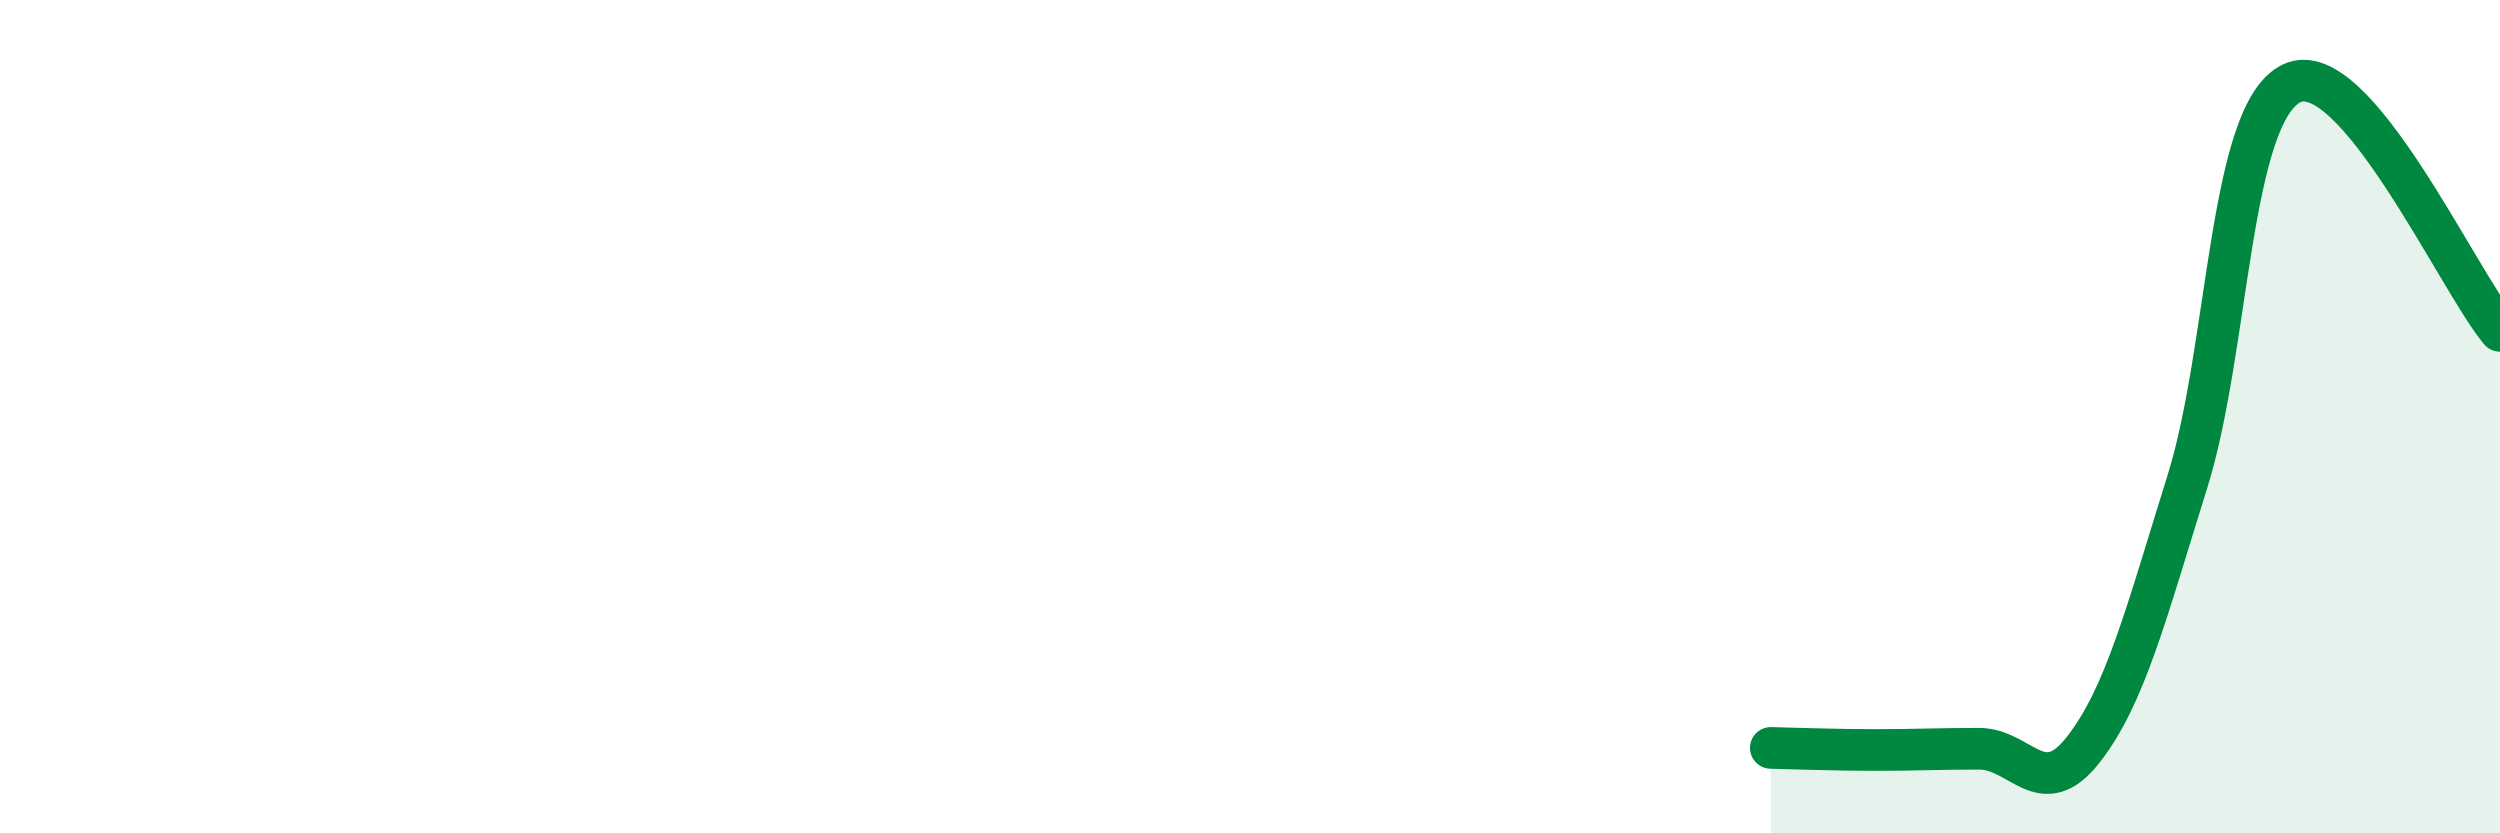 
    <svg width="60" height="20" viewBox="0 0 60 20" xmlns="http://www.w3.org/2000/svg">
      <path
        d="M 42.5,17.95 C 43,17.96 44,18 45,18 C 46,18 46.5,17.97 47.5,17.97 C 48.5,17.97 49,19.27 50,17.99 C 51,16.71 51.5,14.75 52.5,11.55 C 53.5,8.35 53.5,2.72 55,2 C 56.5,1.28 59,6.75 60,7.94L60 20L42.5 20Z"
        fill="#008740"
        opacity="0.1"
        stroke-linecap="round"
        stroke-linejoin="round"
      />
      <path
        d="M 42.5,17.95 C 43,17.96 44,18 45,18 C 46,18 46.5,17.97 47.5,17.97 C 48.5,17.97 49,19.27 50,17.99 C 51,16.71 51.5,14.75 52.5,11.55 C 53.5,8.35 53.5,2.72 55,2 C 56.5,1.28 59,6.75 60,7.94"
        stroke="#008740"
        stroke-width="1"
        fill="none"
        stroke-linecap="round"
        stroke-linejoin="round"
      />
    </svg>
  